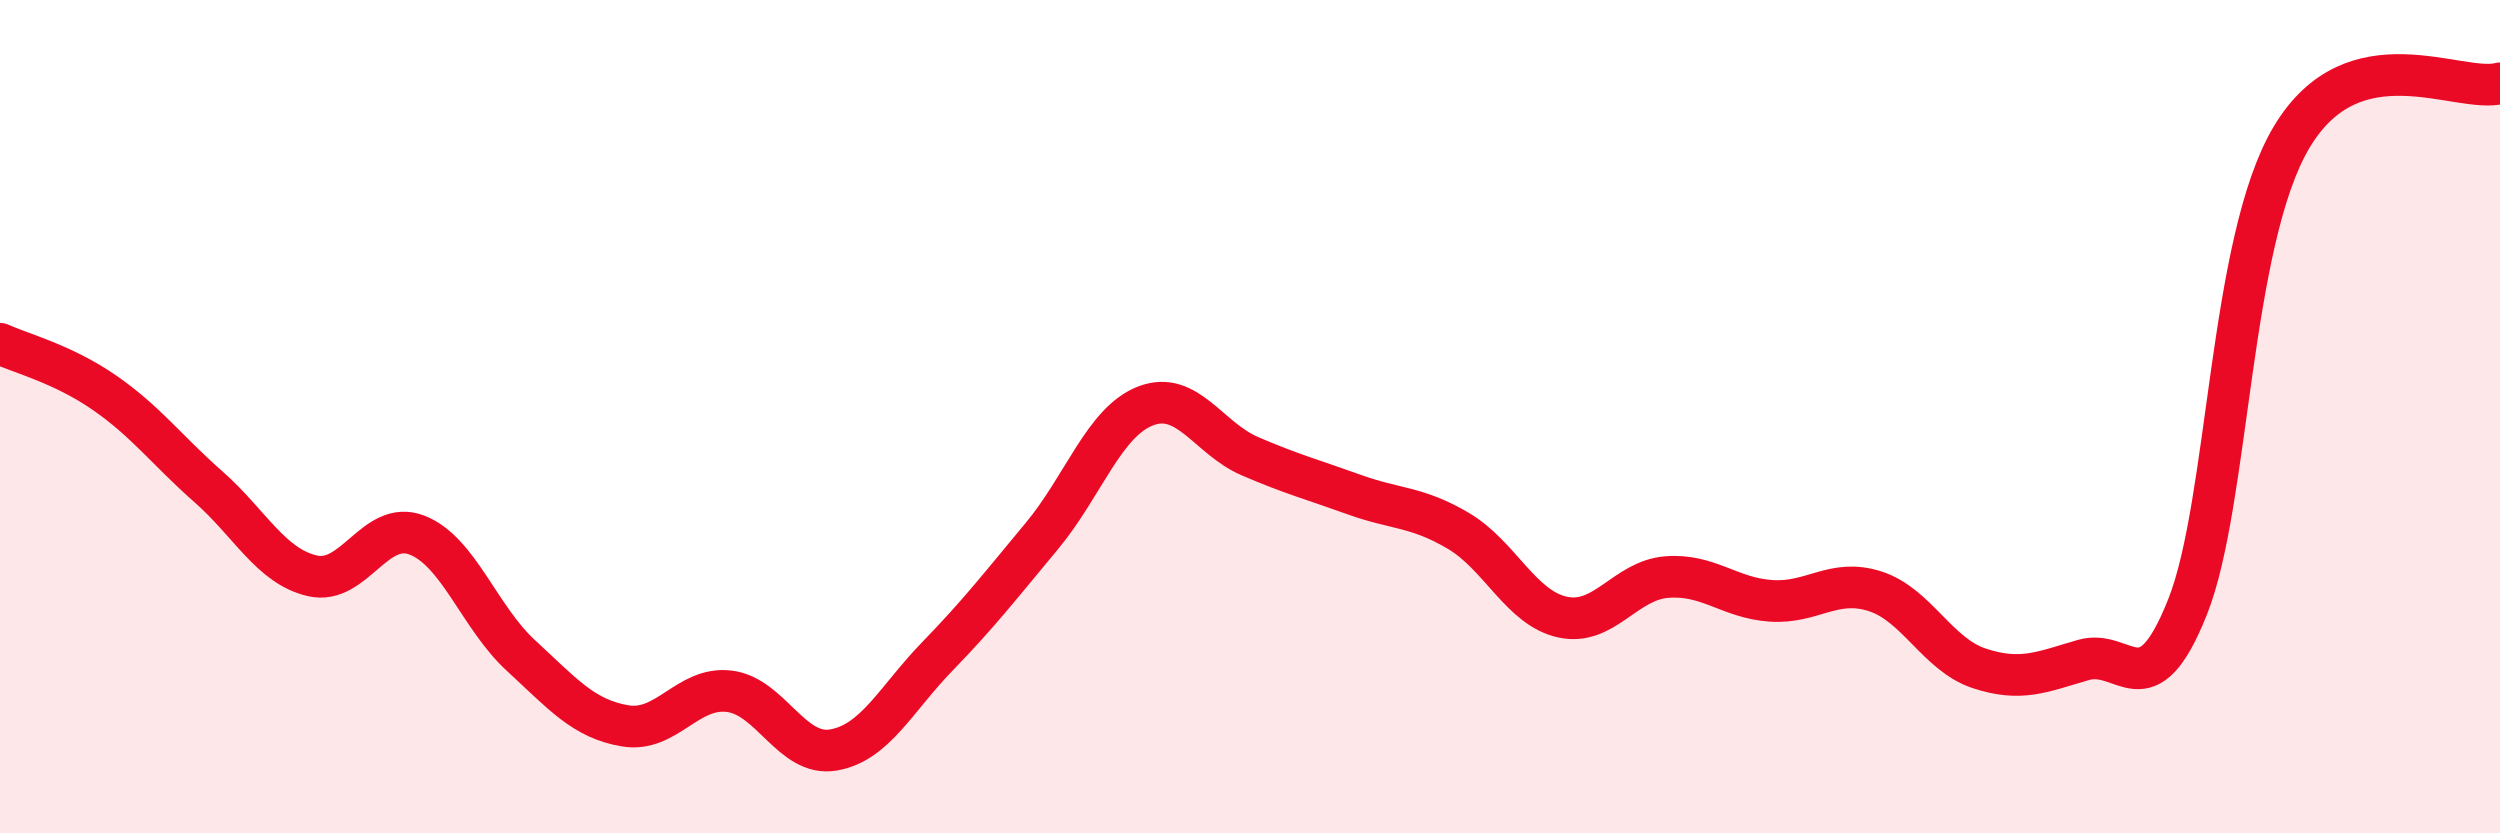 
    <svg width="60" height="20" viewBox="0 0 60 20" xmlns="http://www.w3.org/2000/svg">
      <path
        d="M 0,8.25 C 0.5,8.48 1.5,8.73 2.5,9.42 C 3.5,10.11 4,10.8 5,11.68 C 6,12.56 6.5,13.59 7.5,13.82 C 8.5,14.05 9,12.46 10,12.84 C 11,13.22 11.5,14.81 12.5,15.73 C 13.5,16.65 14,17.25 15,17.42 C 16,17.59 16.5,16.47 17.5,16.59 C 18.5,16.71 19,18.17 20,18 C 21,17.83 21.5,16.78 22.5,15.75 C 23.5,14.72 24,14.07 25,12.87 C 26,11.67 26.5,10.12 27.5,9.74 C 28.5,9.36 29,10.52 30,10.95 C 31,11.38 31.5,11.51 32.5,11.87 C 33.5,12.23 34,12.15 35,12.74 C 36,13.33 36.5,14.59 37.5,14.81 C 38.5,15.03 39,13.93 40,13.85 C 41,13.77 41.5,14.35 42.5,14.42 C 43.5,14.49 44,13.87 45,14.19 C 46,14.51 46.5,15.71 47.5,16.04 C 48.5,16.37 49,16.13 50,15.84 C 51,15.55 51.5,17.08 52.5,14.57 C 53.5,12.06 53.5,5.8 55,3.29 C 56.5,0.78 59,2.26 60,2L60 20L0 20Z"
        fill="#EB0A25"
        opacity="0.1"
        stroke-linecap="round"
        stroke-linejoin="round"
      />
      <path
        d="M 0,8.25 C 0.5,8.48 1.5,8.73 2.5,9.42 C 3.5,10.11 4,10.8 5,11.68 C 6,12.56 6.5,13.59 7.5,13.82 C 8.5,14.05 9,12.46 10,12.84 C 11,13.22 11.5,14.81 12.5,15.73 C 13.5,16.65 14,17.25 15,17.42 C 16,17.59 16.5,16.47 17.5,16.59 C 18.5,16.71 19,18.17 20,18 C 21,17.83 21.5,16.78 22.5,15.75 C 23.5,14.72 24,14.07 25,12.87 C 26,11.67 26.5,10.12 27.5,9.74 C 28.5,9.36 29,10.52 30,10.95 C 31,11.38 31.5,11.51 32.5,11.87 C 33.5,12.23 34,12.15 35,12.74 C 36,13.33 36.5,14.59 37.5,14.81 C 38.5,15.03 39,13.93 40,13.85 C 41,13.77 41.5,14.35 42.5,14.42 C 43.5,14.49 44,13.87 45,14.19 C 46,14.51 46.5,15.71 47.5,16.04 C 48.5,16.37 49,16.13 50,15.84 C 51,15.55 51.5,17.08 52.5,14.57 C 53.5,12.06 53.5,5.8 55,3.29 C 56.5,0.78 59,2.26 60,2"
        stroke="#EB0A25"
        stroke-width="1"
        fill="none"
        stroke-linecap="round"
        stroke-linejoin="round"
      />
    </svg>
  